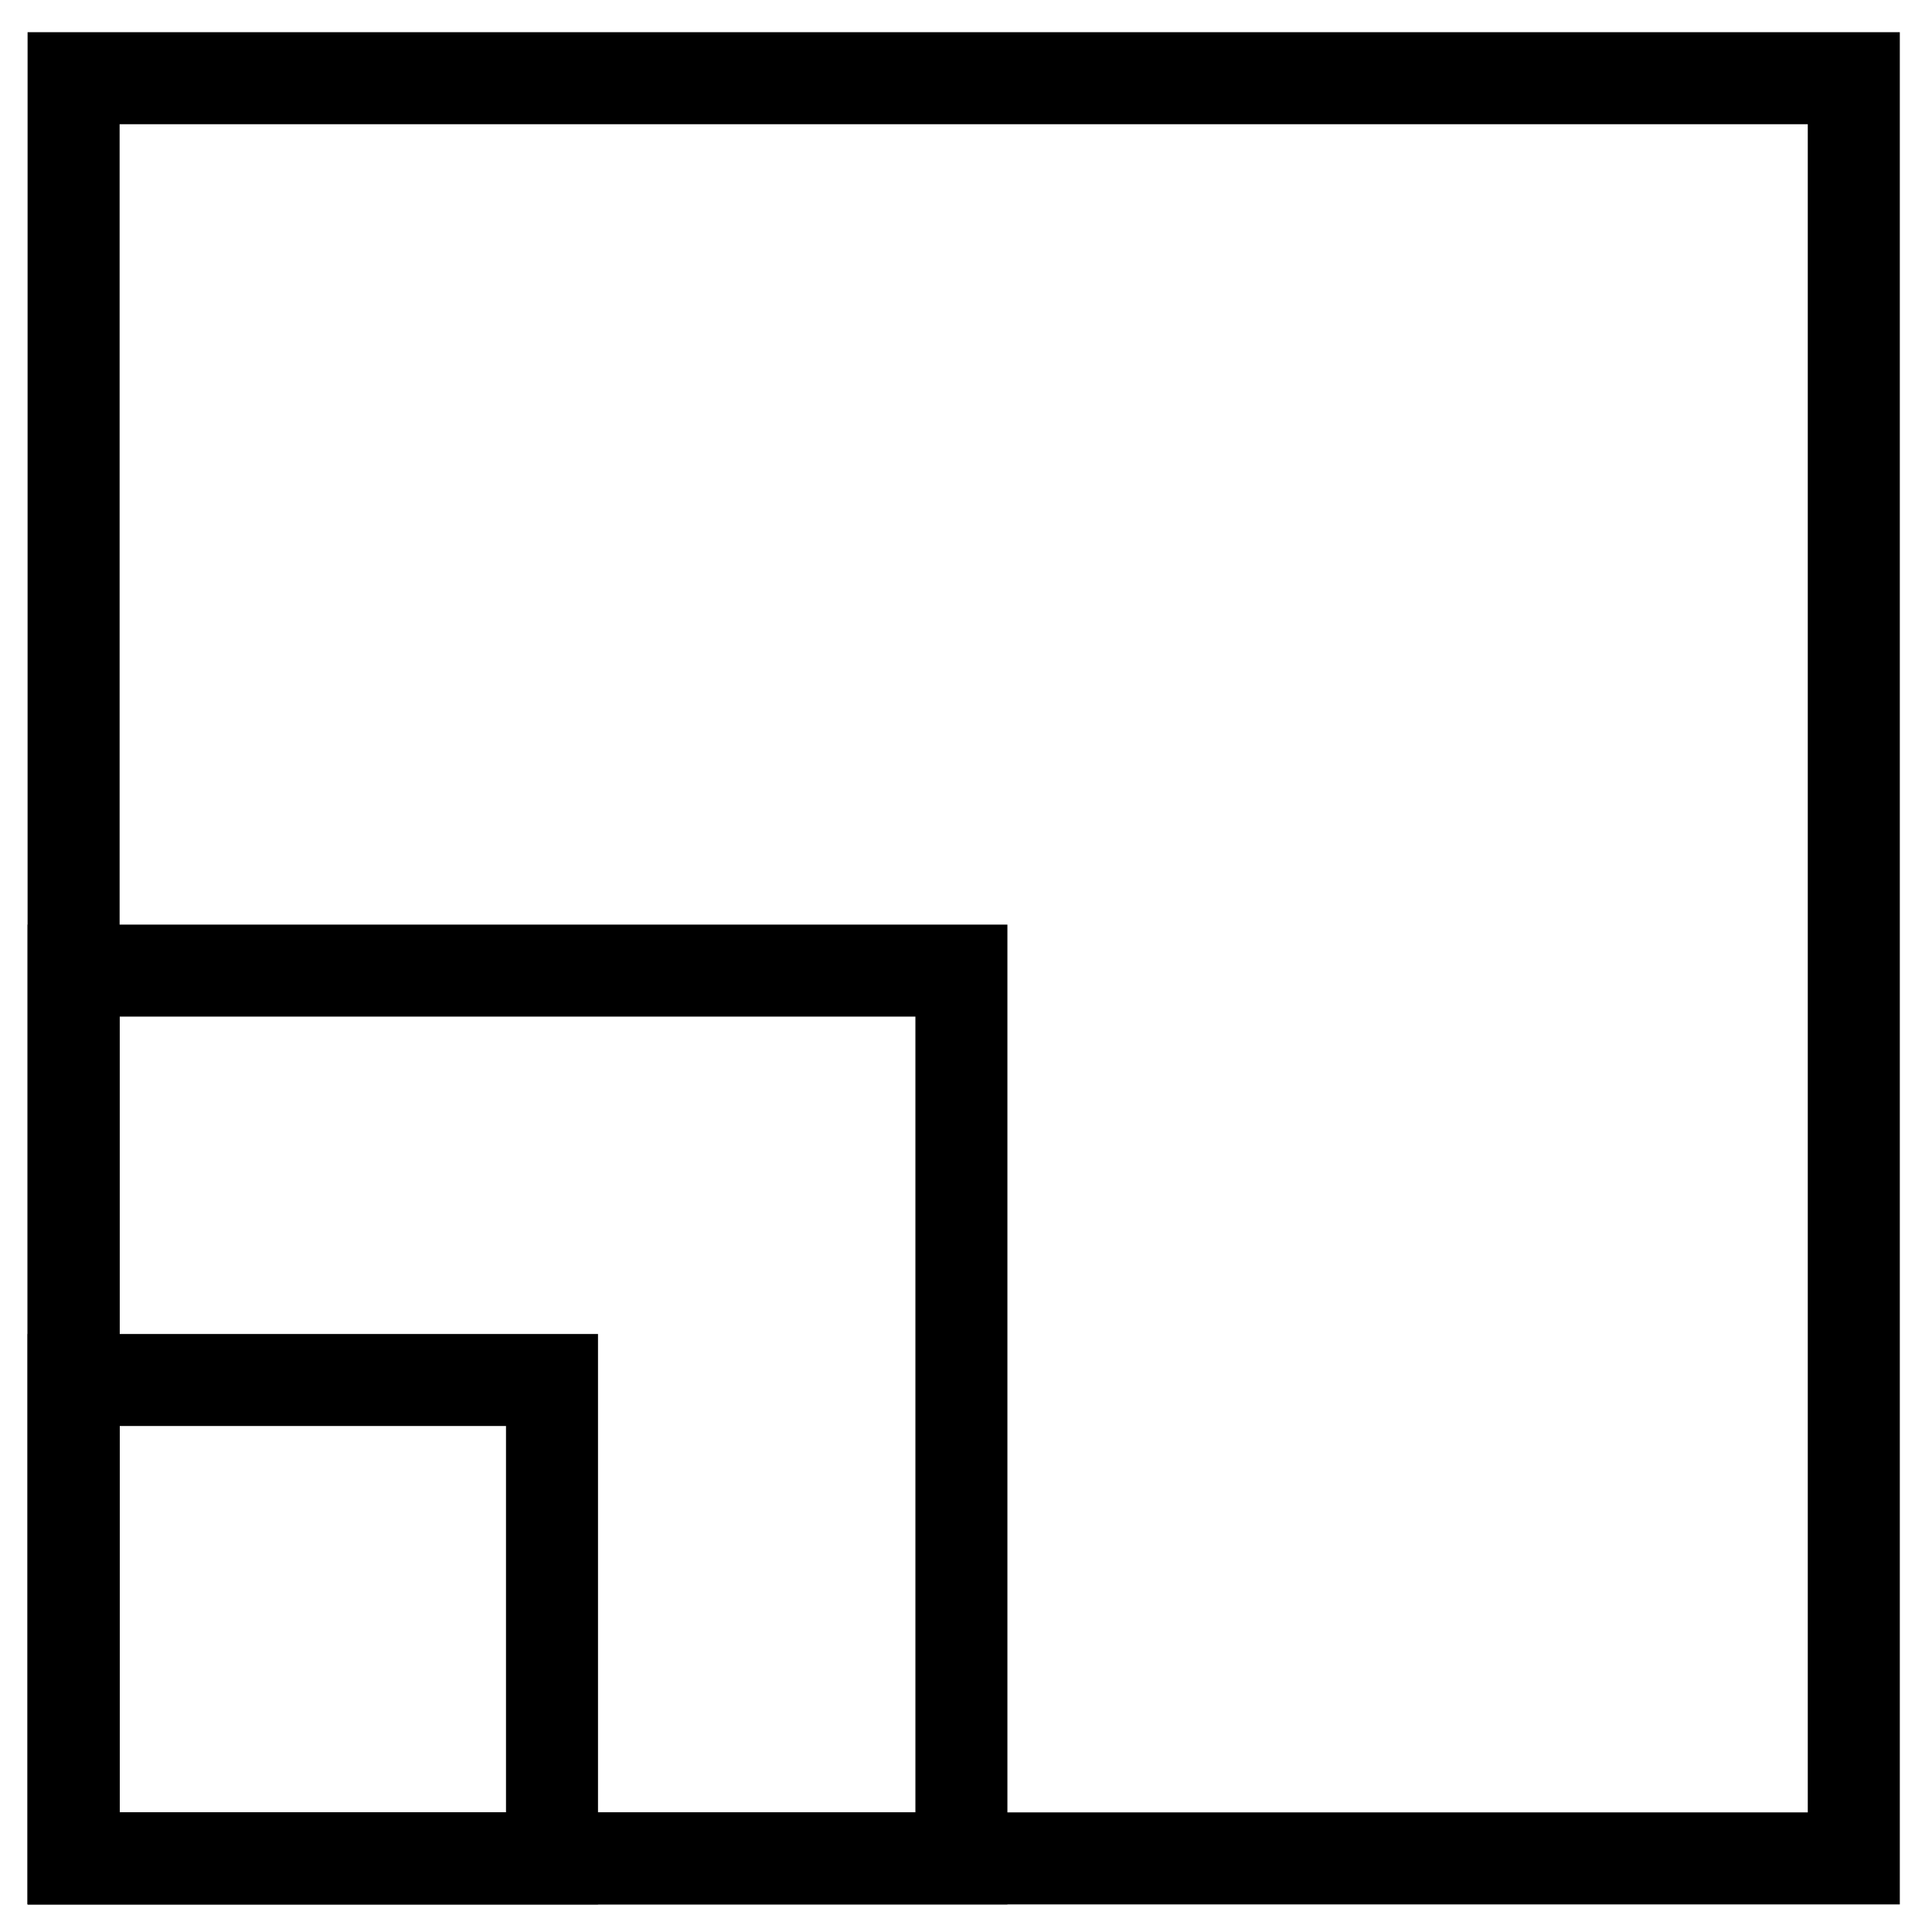 <?xml version="1.0" encoding="UTF-8"?> <svg xmlns="http://www.w3.org/2000/svg" xmlns:xlink="http://www.w3.org/1999/xlink" version="1.1" id="Layer_1" x="0px" y="0px" viewBox="0 0 42 42" style="enable-background:new 0 0 42 42;" xml:space="preserve"> <style type="text/css"> .st0{fill:none;stroke:#E6E6E6;stroke-width:2;stroke-miterlimit:10;} .st1{fill:none;stroke:#000000;stroke-width:2;stroke-miterlimit:10;} </style> <path class="st0" d="M40.4,1.7H1.6v38.7h38.7V1.7H40.4z"></path> <path class="st1" d="M12,30H1.6v10.4H12V30z"></path> <path class="st1" d="M20.9,21.1H1.6v19.3h19.3V21.1z"></path> <path class="st1" d="M1.6,1.7v38.7h38.7V1.7H1.6z"></path> </svg> 